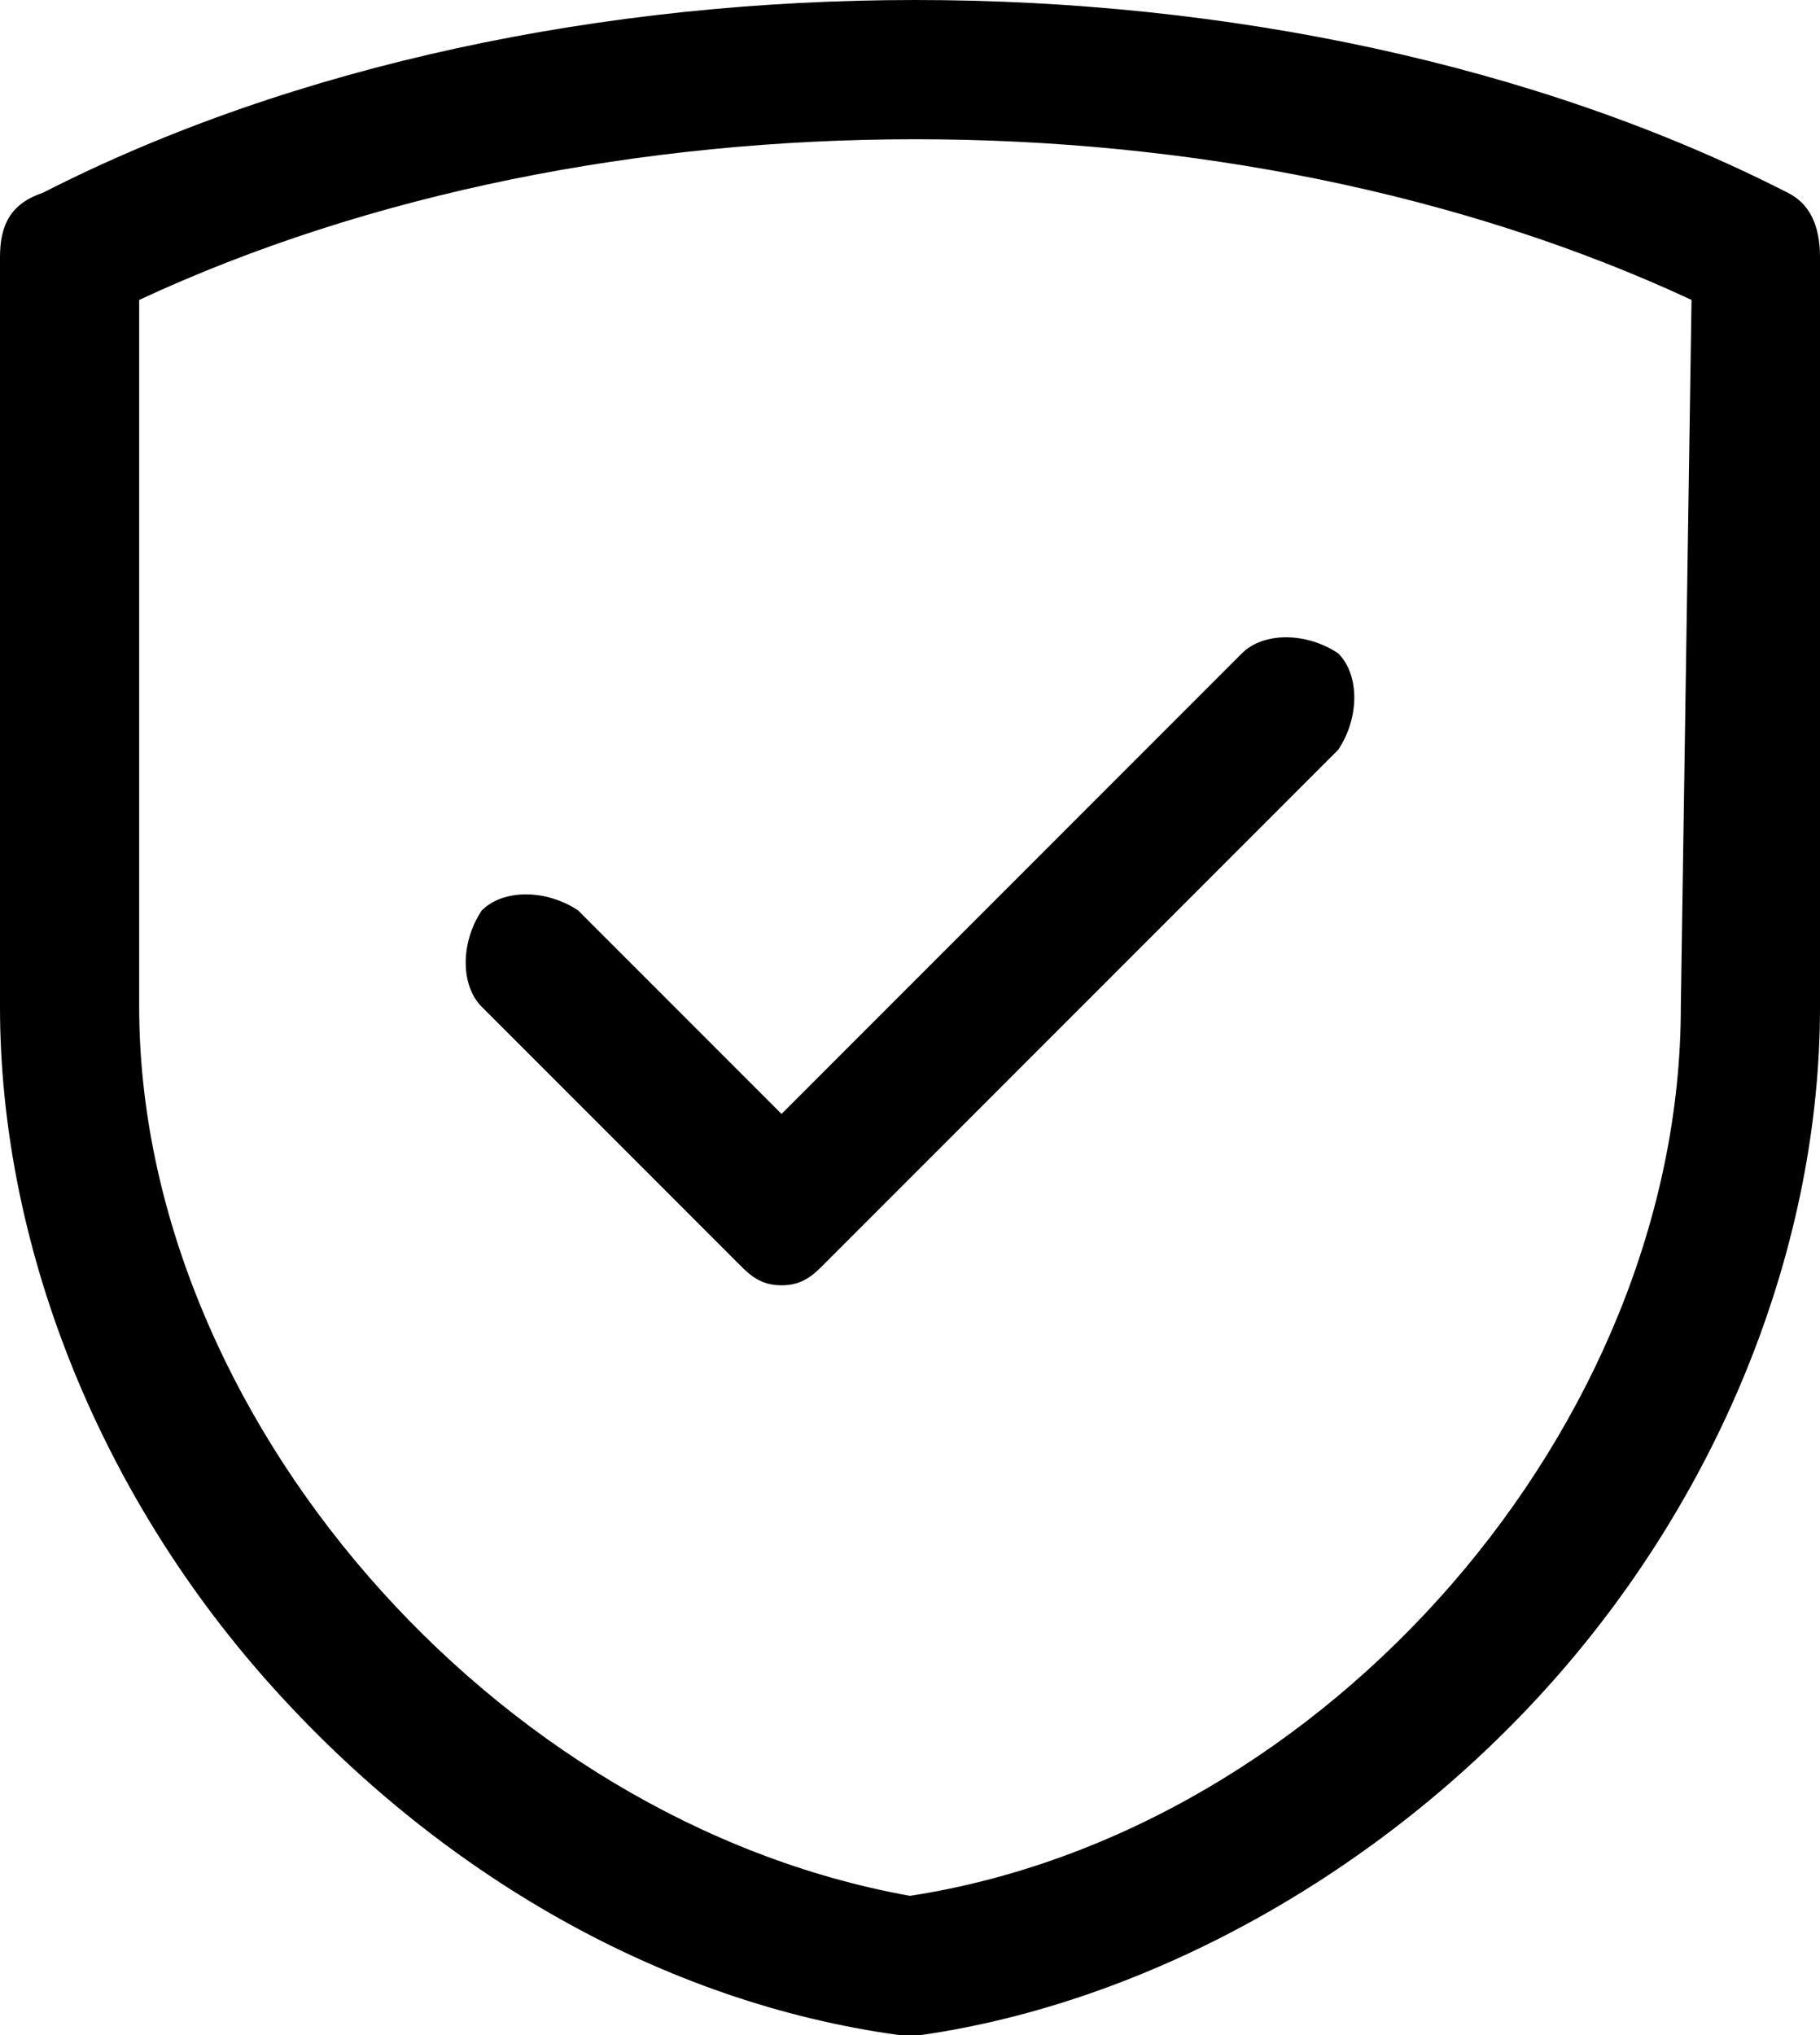 <?xml version="1.0" encoding="utf-8"?>
<!-- Generator: Adobe Illustrator 27.6.0, SVG Export Plug-In . SVG Version: 6.00 Build 0)  -->
<svg version="1.1" id="Layer_1" xmlns="http://www.w3.org/2000/svg" xmlns:xlink="http://www.w3.org/1999/xlink" x="0px" y="0px"
	 viewBox="0 0 17 19" style="enable-background:new 0 0 17 19;" xml:space="preserve">
<path d="M16.7,1.8c-4.7-2.4-11.6-2.4-16.3,0C0.1,1.9,0,2.1,0,2.4v7c0,2.2,0.9,4.5,2.5,6.3c1.6,1.8,3.7,3,5.9,3.3c0,0,0.1,0,0.1,0
	c0,0,0.1,0,0.1,0c2.1-0.3,4.3-1.5,5.9-3.3c1.6-1.8,2.5-4.1,2.5-6.3v-7C17,2.1,16.9,1.9,16.7,1.8z M15.7,9.4c0,3.9-3.3,7.7-7.2,8.3
	c-3.9-0.7-7.2-4.5-7.2-8.3V2.8c4.3-2,10.2-2,14.5,0L15.7,9.4L15.7,9.4z M7.3,10.4l4.3-4.3c0.2-0.2,0.6-0.2,0.9,0
	c0.2,0.2,0.2,0.6,0,0.9l-4.8,4.8C7.6,11.9,7.5,12,7.3,12S7,11.9,6.9,11.8L4.5,9.4c-0.2-0.2-0.2-0.6,0-0.9c0.2-0.2,0.6-0.2,0.9,0
	L7.3,10.4z"/>
</svg>
